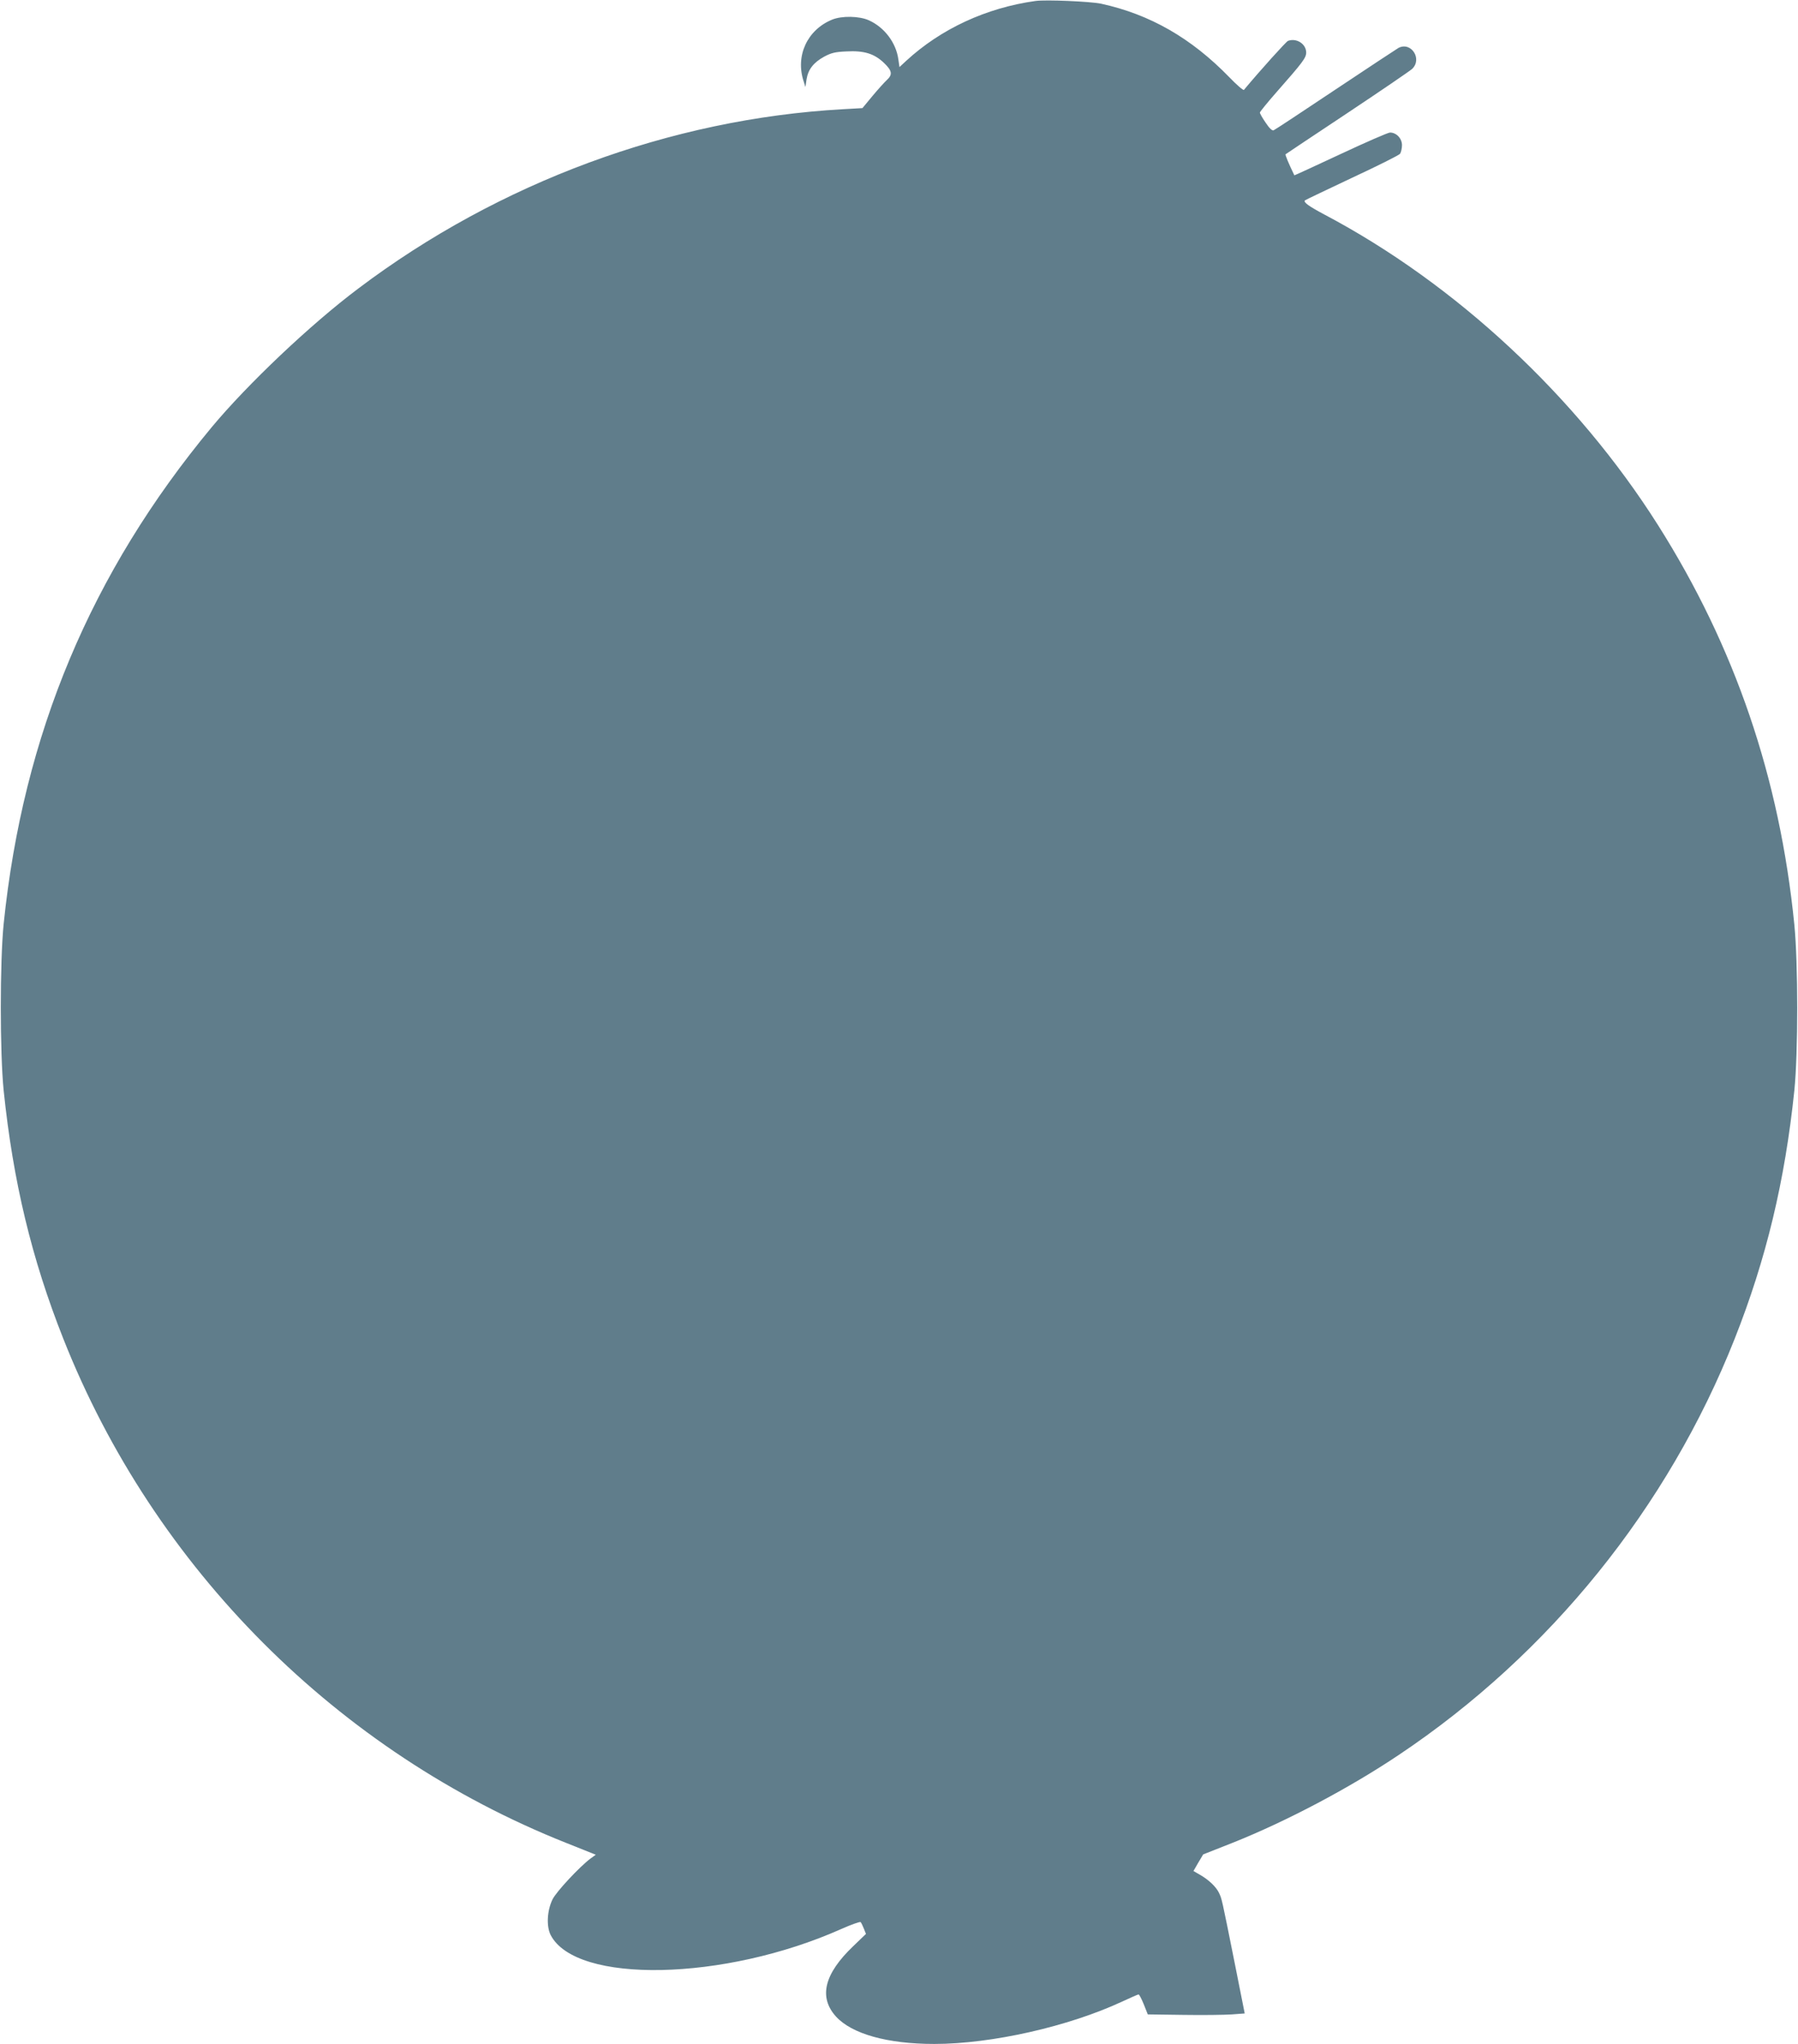 <?xml version="1.0" standalone="no"?>
<!DOCTYPE svg PUBLIC "-//W3C//DTD SVG 20010904//EN"
 "http://www.w3.org/TR/2001/REC-SVG-20010904/DTD/svg10.dtd">
<svg version="1.0" xmlns="http://www.w3.org/2000/svg"
 width="1126pt" height="1280pt" viewBox="0 0 1126 1280"
 preserveAspectRatio="xMidYMid meet">
<g transform="translate(0,1280) scale(0.1,-0.1)"
fill="#607d8b" stroke="none">
<path d="M6485 12794 c-309 -43 -593 -175 -810 -375 l-42 -39 -7 48 c-14 104
-87 201 -185 245 -60 27 -169 29 -230 4 -156 -64 -231 -227 -178 -387 l11 -35
7 48 c10 62 43 105 110 142 45 24 69 30 140 33 111 6 174 -14 235 -72 51 -49
55 -73 18 -107 -14 -13 -55 -58 -90 -100 l-63 -76 -123 -7 c-1076 -60 -2153
-458 -3033 -1122 -300 -225 -695 -600 -919 -869 -756 -911 -1181 -1924 -1303
-3110 -24 -235 -24 -810 0 -1045 59 -569 175 -1053 374 -1555 568 -1436 1718
-2588 3151 -3157 l183 -73 -33 -24 c-68 -51 -214 -207 -238 -256 -34 -70 -39
-167 -12 -222 158 -309 1088 -290 1821 37 63 28 117 47 121 43 4 -5 13 -23 20
-41 l13 -33 -80 -77 c-182 -174 -217 -319 -108 -440 99 -109 322 -172 616
-172 359 0 841 109 1178 266 52 24 97 44 101 44 5 0 19 -28 33 -62 l25 -63
223 -3 c123 -2 260 0 304 3 l80 6 -62 312 c-84 420 -81 404 -99 443 -18 38
-65 83 -122 115 l-38 22 30 52 31 52 185 73 c336 134 730 342 1040 550 945
632 1685 1549 2103 2605 198 500 315 989 374 1555 24 234 24 799 0 1040 -92
920 -372 1740 -854 2502 -509 804 -1265 1509 -2088 1944 -98 52 -134 78 -123
89 3 3 135 66 294 141 159 74 295 142 302 151 6 9 12 34 12 54 0 42 -35 79
-75 79 -12 0 -152 -61 -310 -135 -158 -74 -289 -134 -289 -133 -35 72 -59 129
-55 132 2 2 175 117 384 256 209 139 392 264 408 278 66 62 -5 173 -85 132
-12 -7 -191 -125 -395 -261 -205 -137 -379 -252 -387 -255 -9 -4 -27 13 -50
48 -20 29 -36 57 -36 63 0 5 48 64 106 130 162 184 184 213 184 246 0 54 -61
93 -114 73 -11 -4 -170 -180 -276 -307 -4 -4 -45 31 -91 79 -239 246 -497 394
-804 461 -67 14 -346 26 -410 17z"/>
</g>
</svg>
